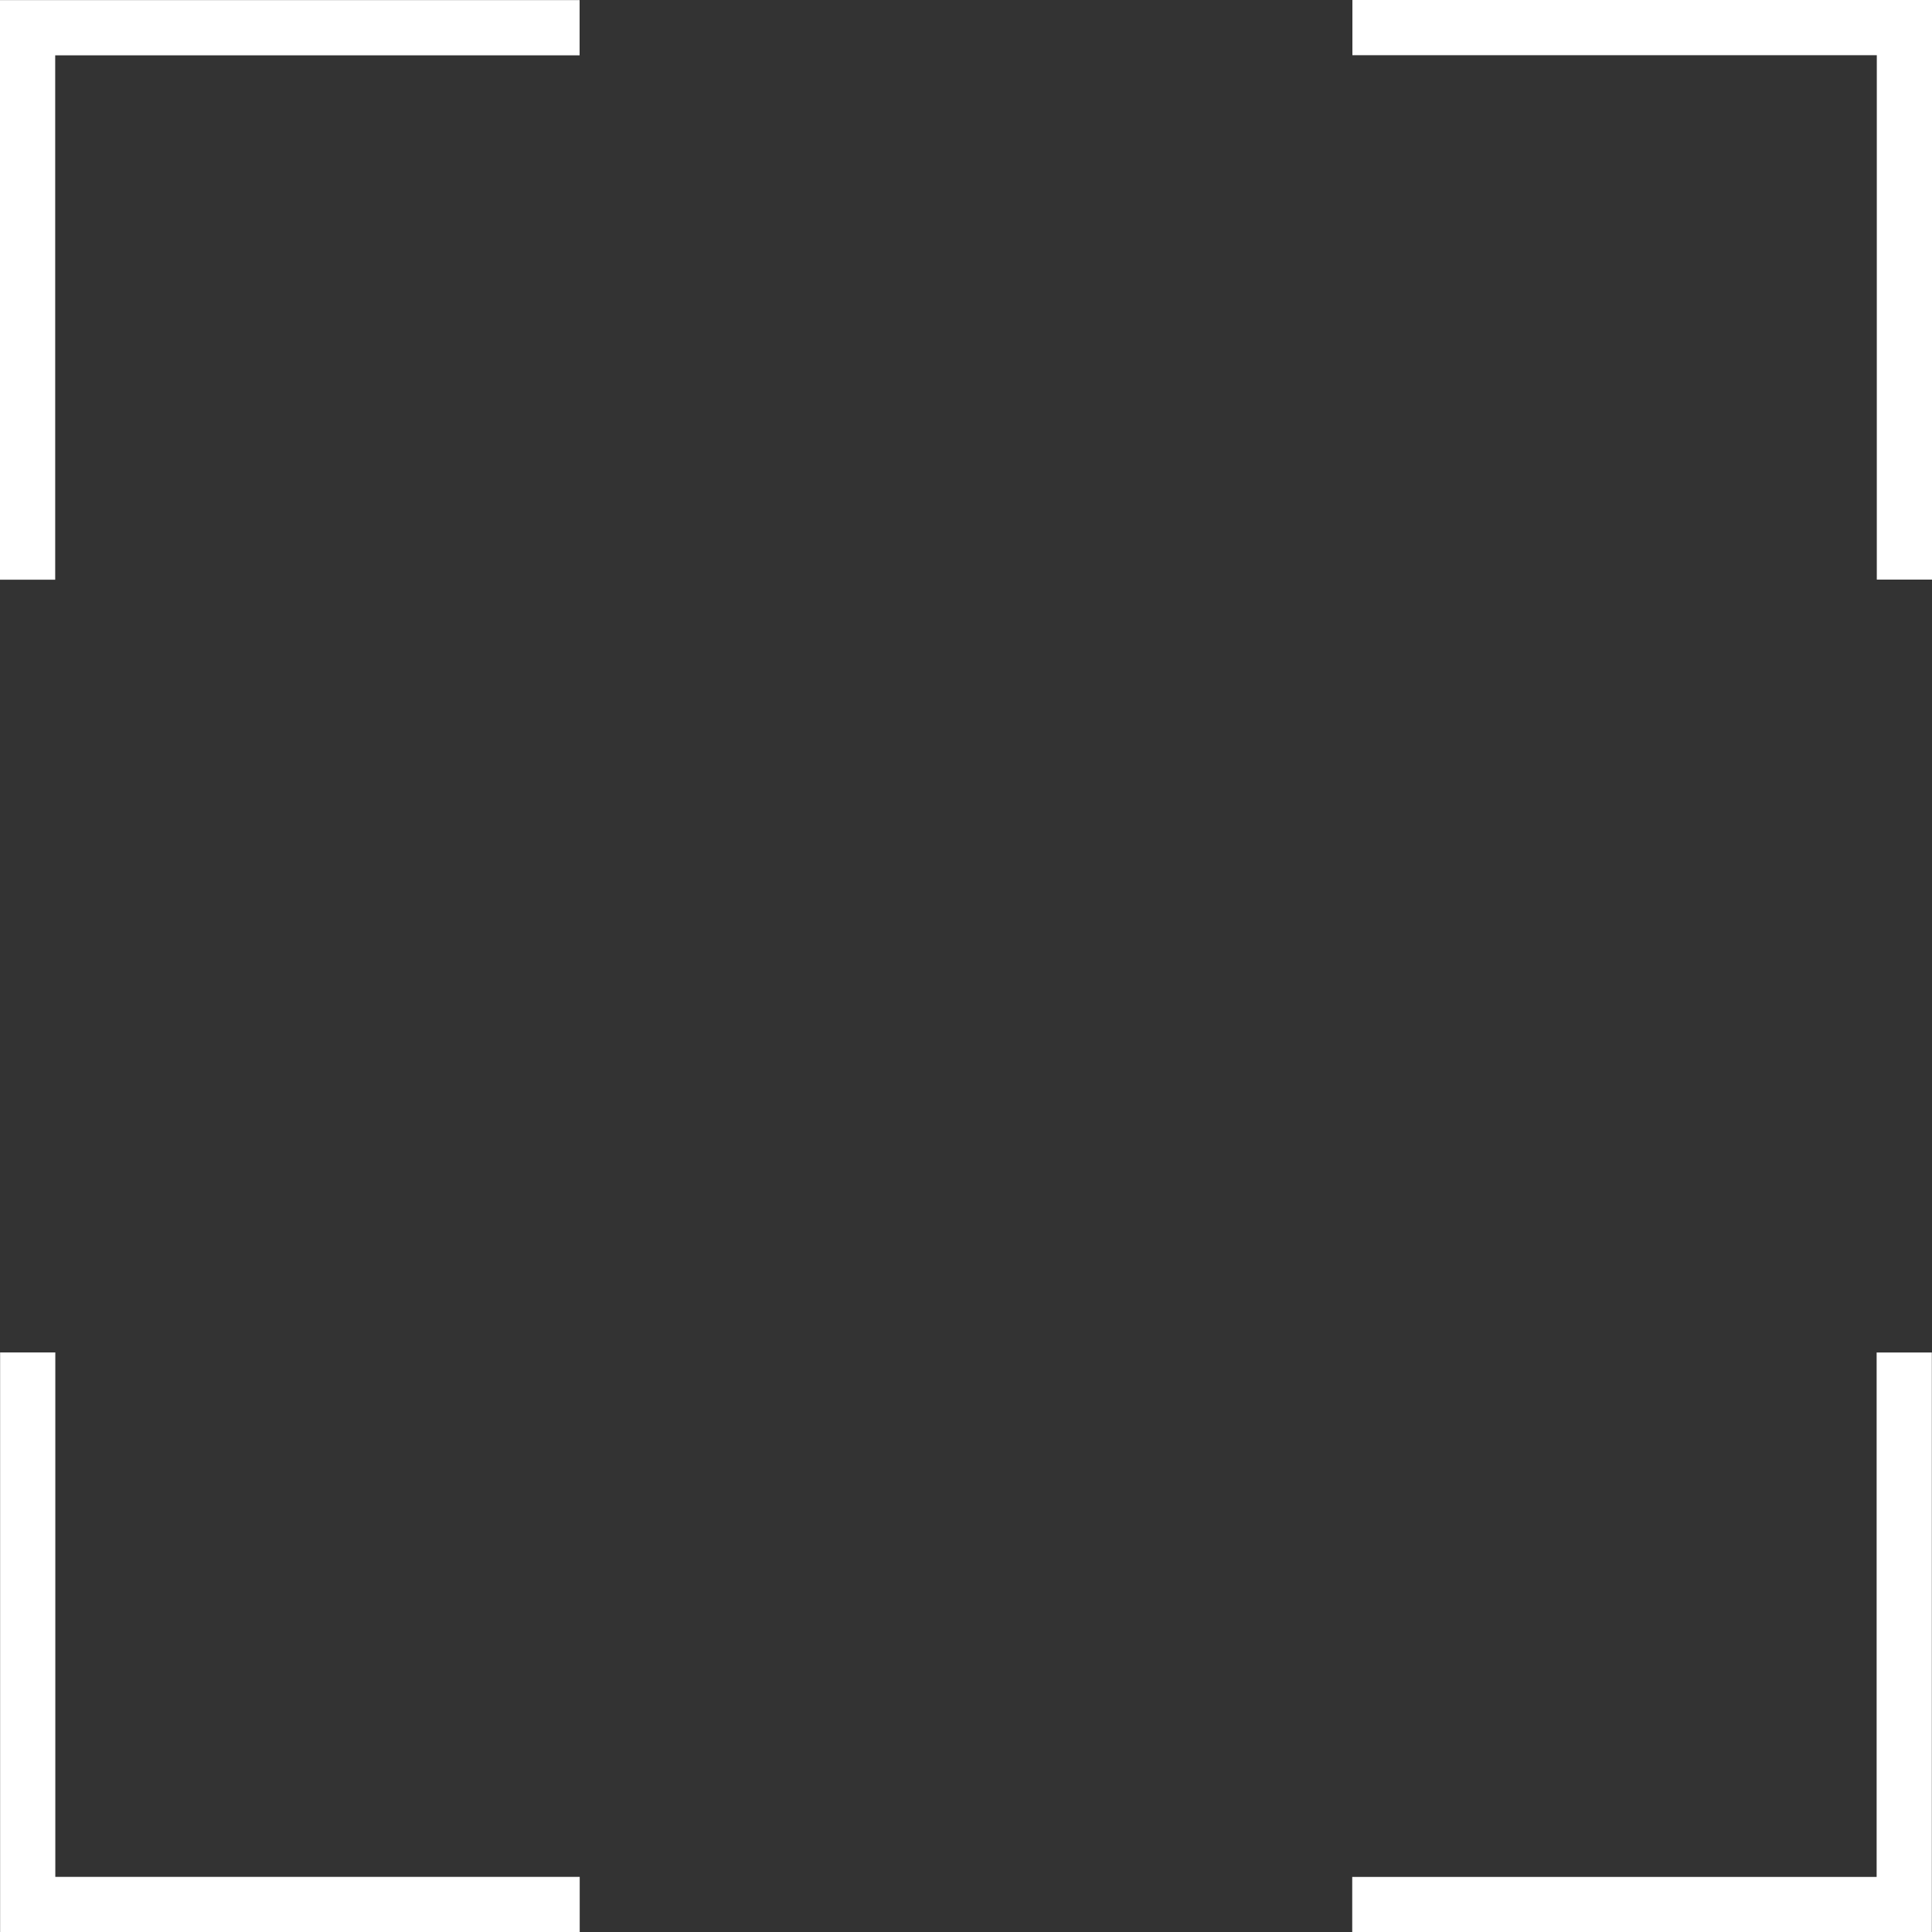 <svg xmlns="http://www.w3.org/2000/svg" width="35" height="35.002" viewBox="0 0 35 35.002">
  <rect x="0" y="0" width="35" height="35.002" fill="#333333" stroke="none"/>
  <g data-name="FULL SCREEN BUTTON" transform="translate(0.5 0.5)">
    <path data-name="Path 92" d="M-19396.557-8008.39h10v10" transform="translate(19420.557 8008.39)" fill="none" stroke="#fff" />
    <path data-name="Path 93" d="M-19396.557-8008.39h10v10" transform="translate(8008.39 -19386.555) rotate(-90)" fill="none" stroke="#fff" />
    <path data-name="Path 94" d="M-19396.557-8008.39h10v10" transform="translate(-19386.555 -7974.389) rotate(180)" fill="none" stroke="#fff" />
    <path data-name="Path 95" d="M-19396.557-8008.39h10v10" transform="translate(-7974.393 19420.559) rotate(90)" fill="none" stroke="#fff" />
  </g>
</svg>
